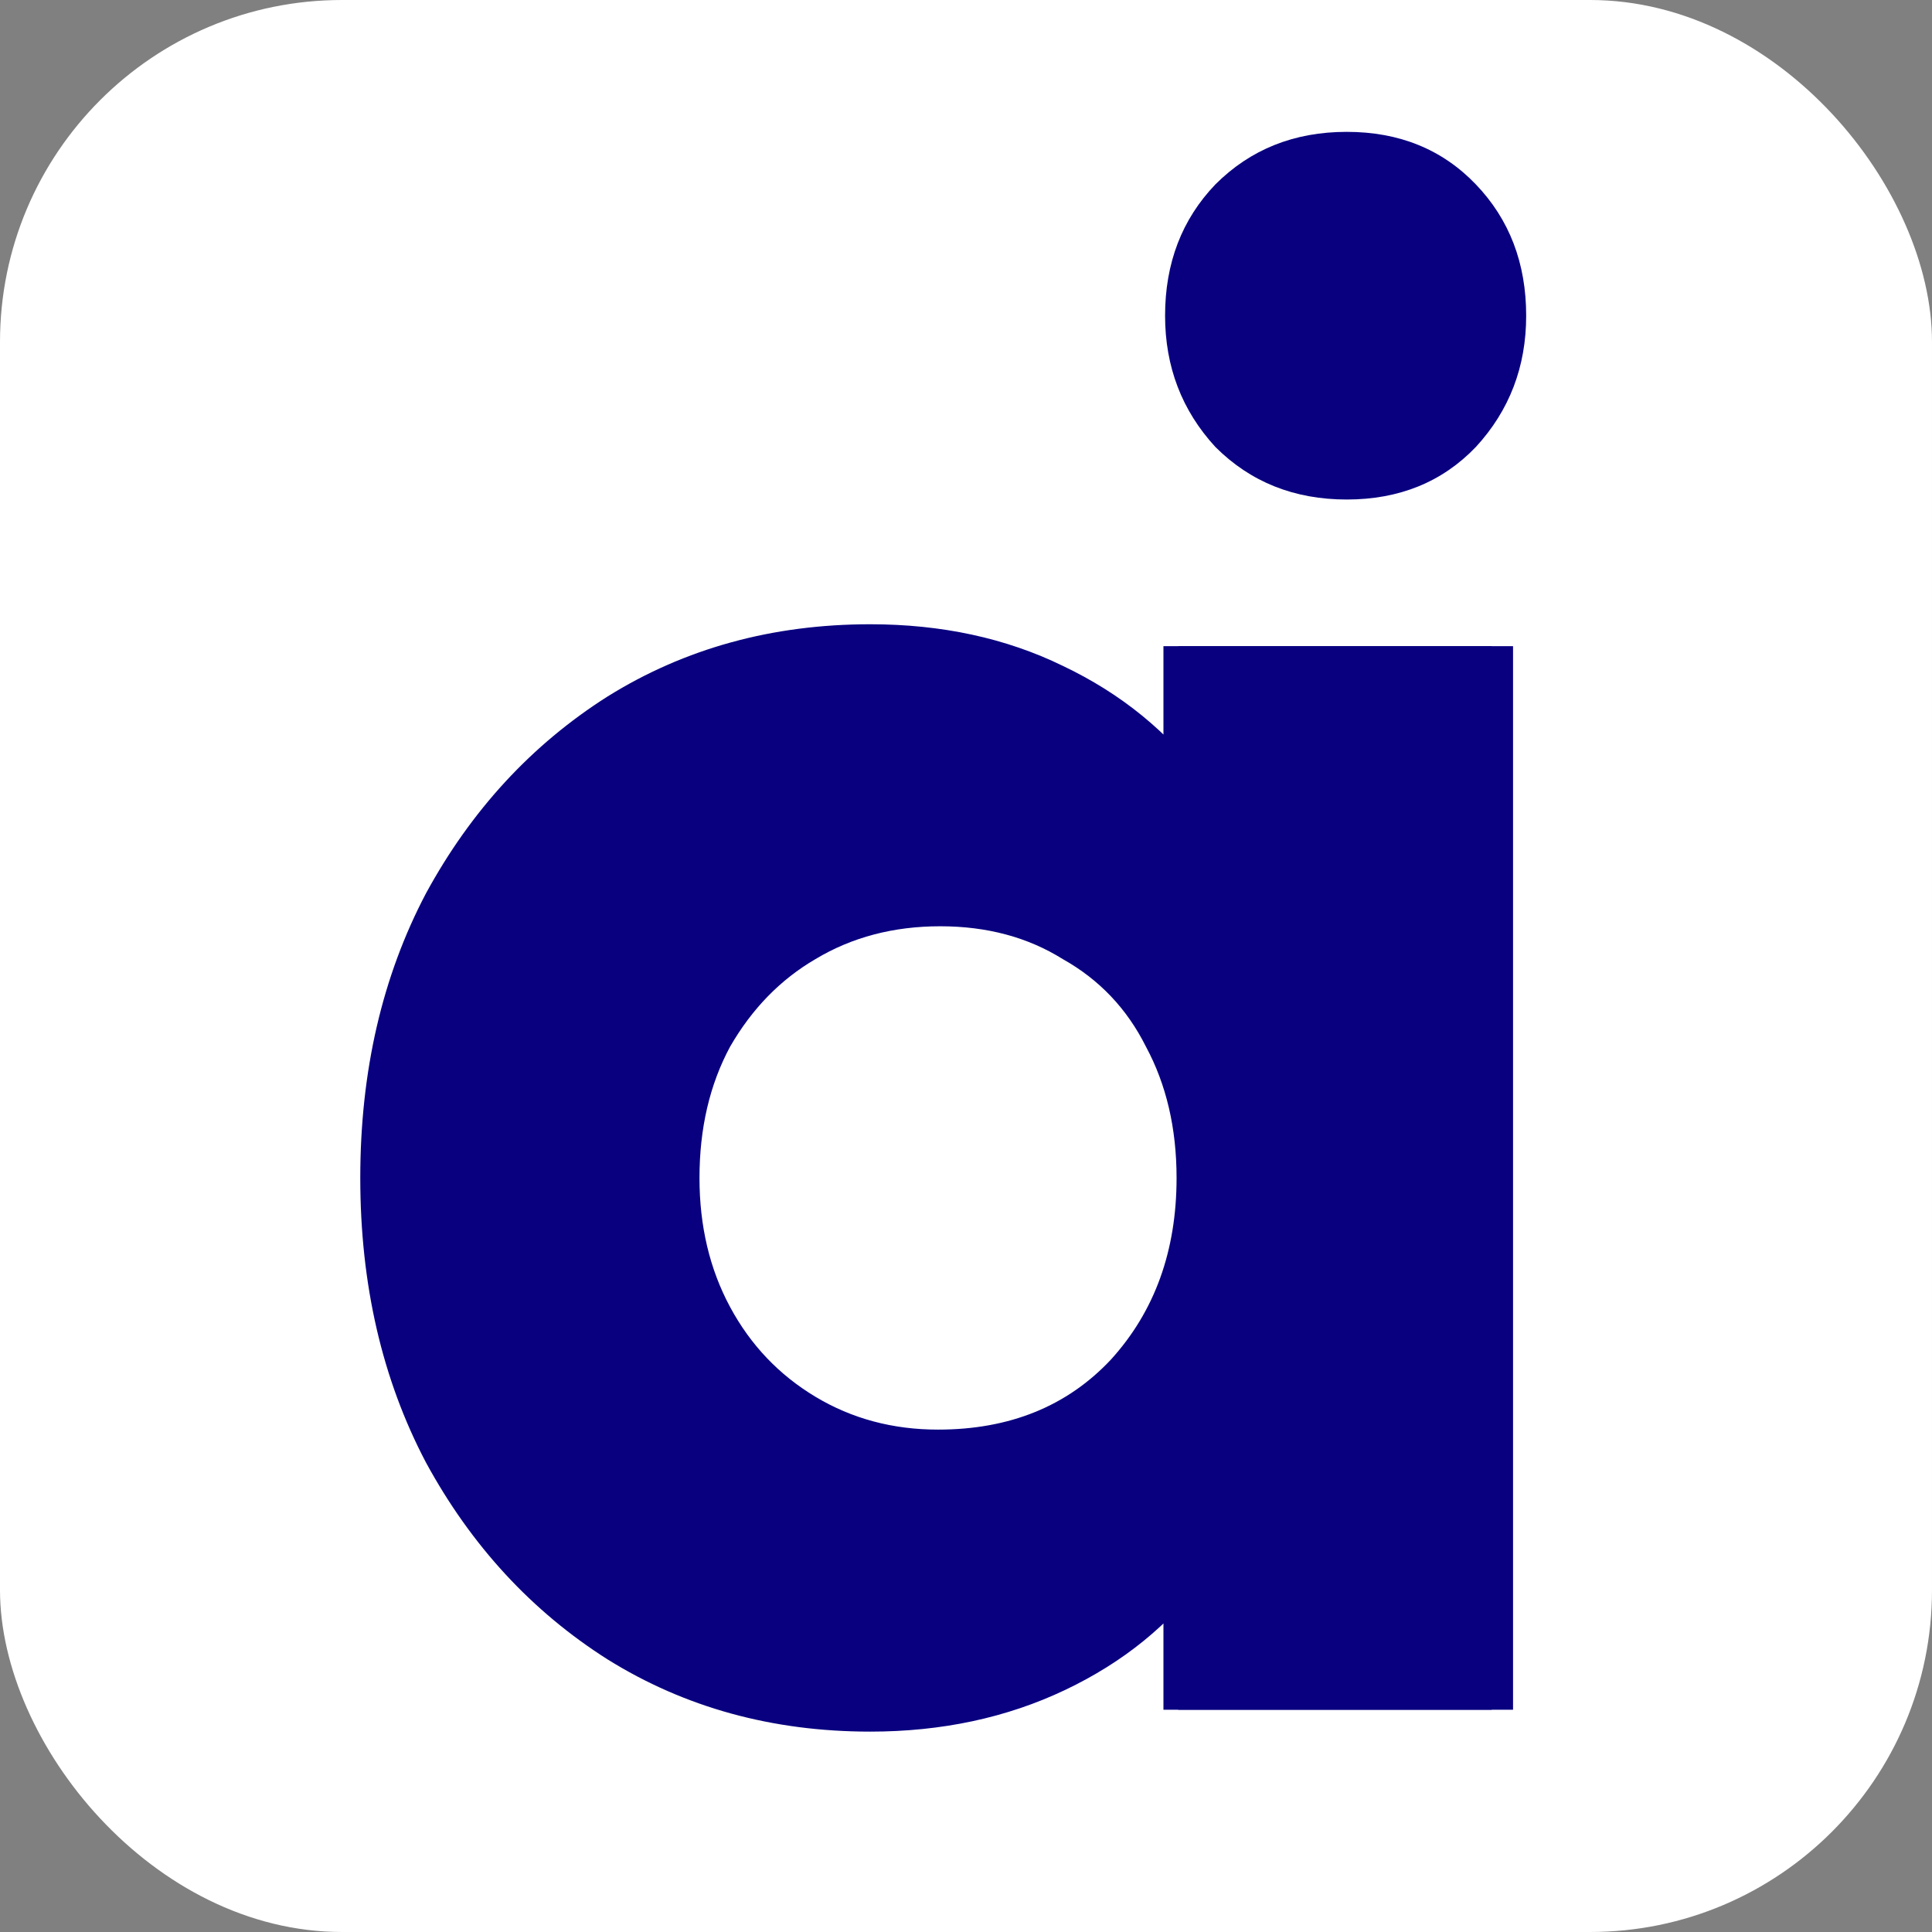 <svg width="113" height="113" viewBox="0 0 113 113" fill="none" xmlns="http://www.w3.org/2000/svg">
<rect x="0" y="0" width="113" height="113" fill="#808080" stroke="none"/>
<g clip-path="url(#clip0_17_6)">
<rect width="113" height="113" rx="20" fill="white"/>
<path d="M50.896 101.28C45.179 101.28 40.059 99.872 35.536 97.056C31.099 94.24 27.557 90.4 24.912 85.536C22.352 80.672 21.072 75.125 21.072 68.896C21.072 62.667 22.352 57.12 24.912 52.256C27.557 47.392 31.099 43.552 35.536 40.736C40.059 37.92 45.179 36.512 50.896 36.512C55.077 36.512 58.832 37.323 62.16 38.944C65.573 40.565 68.347 42.827 70.48 45.728C72.613 48.544 73.808 51.787 74.064 55.456V82.336C73.808 86.005 72.613 89.291 70.48 92.192C68.432 95.008 65.701 97.227 62.288 98.848C58.875 100.469 55.077 101.28 50.896 101.28ZM54.864 83.616C59.045 83.616 62.416 82.251 64.976 79.52C67.536 76.704 68.816 73.163 68.816 68.896C68.816 65.995 68.219 63.435 67.024 61.216C65.915 58.997 64.293 57.291 62.16 56.096C60.112 54.816 57.723 54.176 54.992 54.176C52.261 54.176 49.829 54.816 47.696 56.096C45.648 57.291 43.984 58.997 42.704 61.216C41.509 63.435 40.912 65.995 40.912 68.896C40.912 71.712 41.509 74.229 42.704 76.448C43.899 78.667 45.563 80.416 47.696 81.696C49.829 82.976 52.219 83.616 54.864 83.616ZM68.048 100V83.232L70.992 68.128L68.048 53.024V37.792H87.248V100H68.048Z" fill="#090080"/>
<path d="M68.912 100V37.792H88.496V100H68.912ZM78.768 29.216C75.696 29.216 73.136 28.192 71.088 26.144C69.125 24.011 68.144 21.451 68.144 18.464C68.144 15.392 69.125 12.832 71.088 10.784C73.136 8.736 75.696 7.712 78.768 7.712C81.84 7.712 84.357 8.736 86.32 10.784C88.283 12.832 89.264 15.392 89.264 18.464C89.264 21.451 88.283 24.011 86.32 26.144C84.357 28.192 81.84 29.216 78.768 29.216Z" fill="#090080"/>
</g>
<defs>
<clipPath id="clip0_17_6">
<rect width="113" height="113" rx="20" fill="white"/>
</clipPath>
</defs>
</svg>
